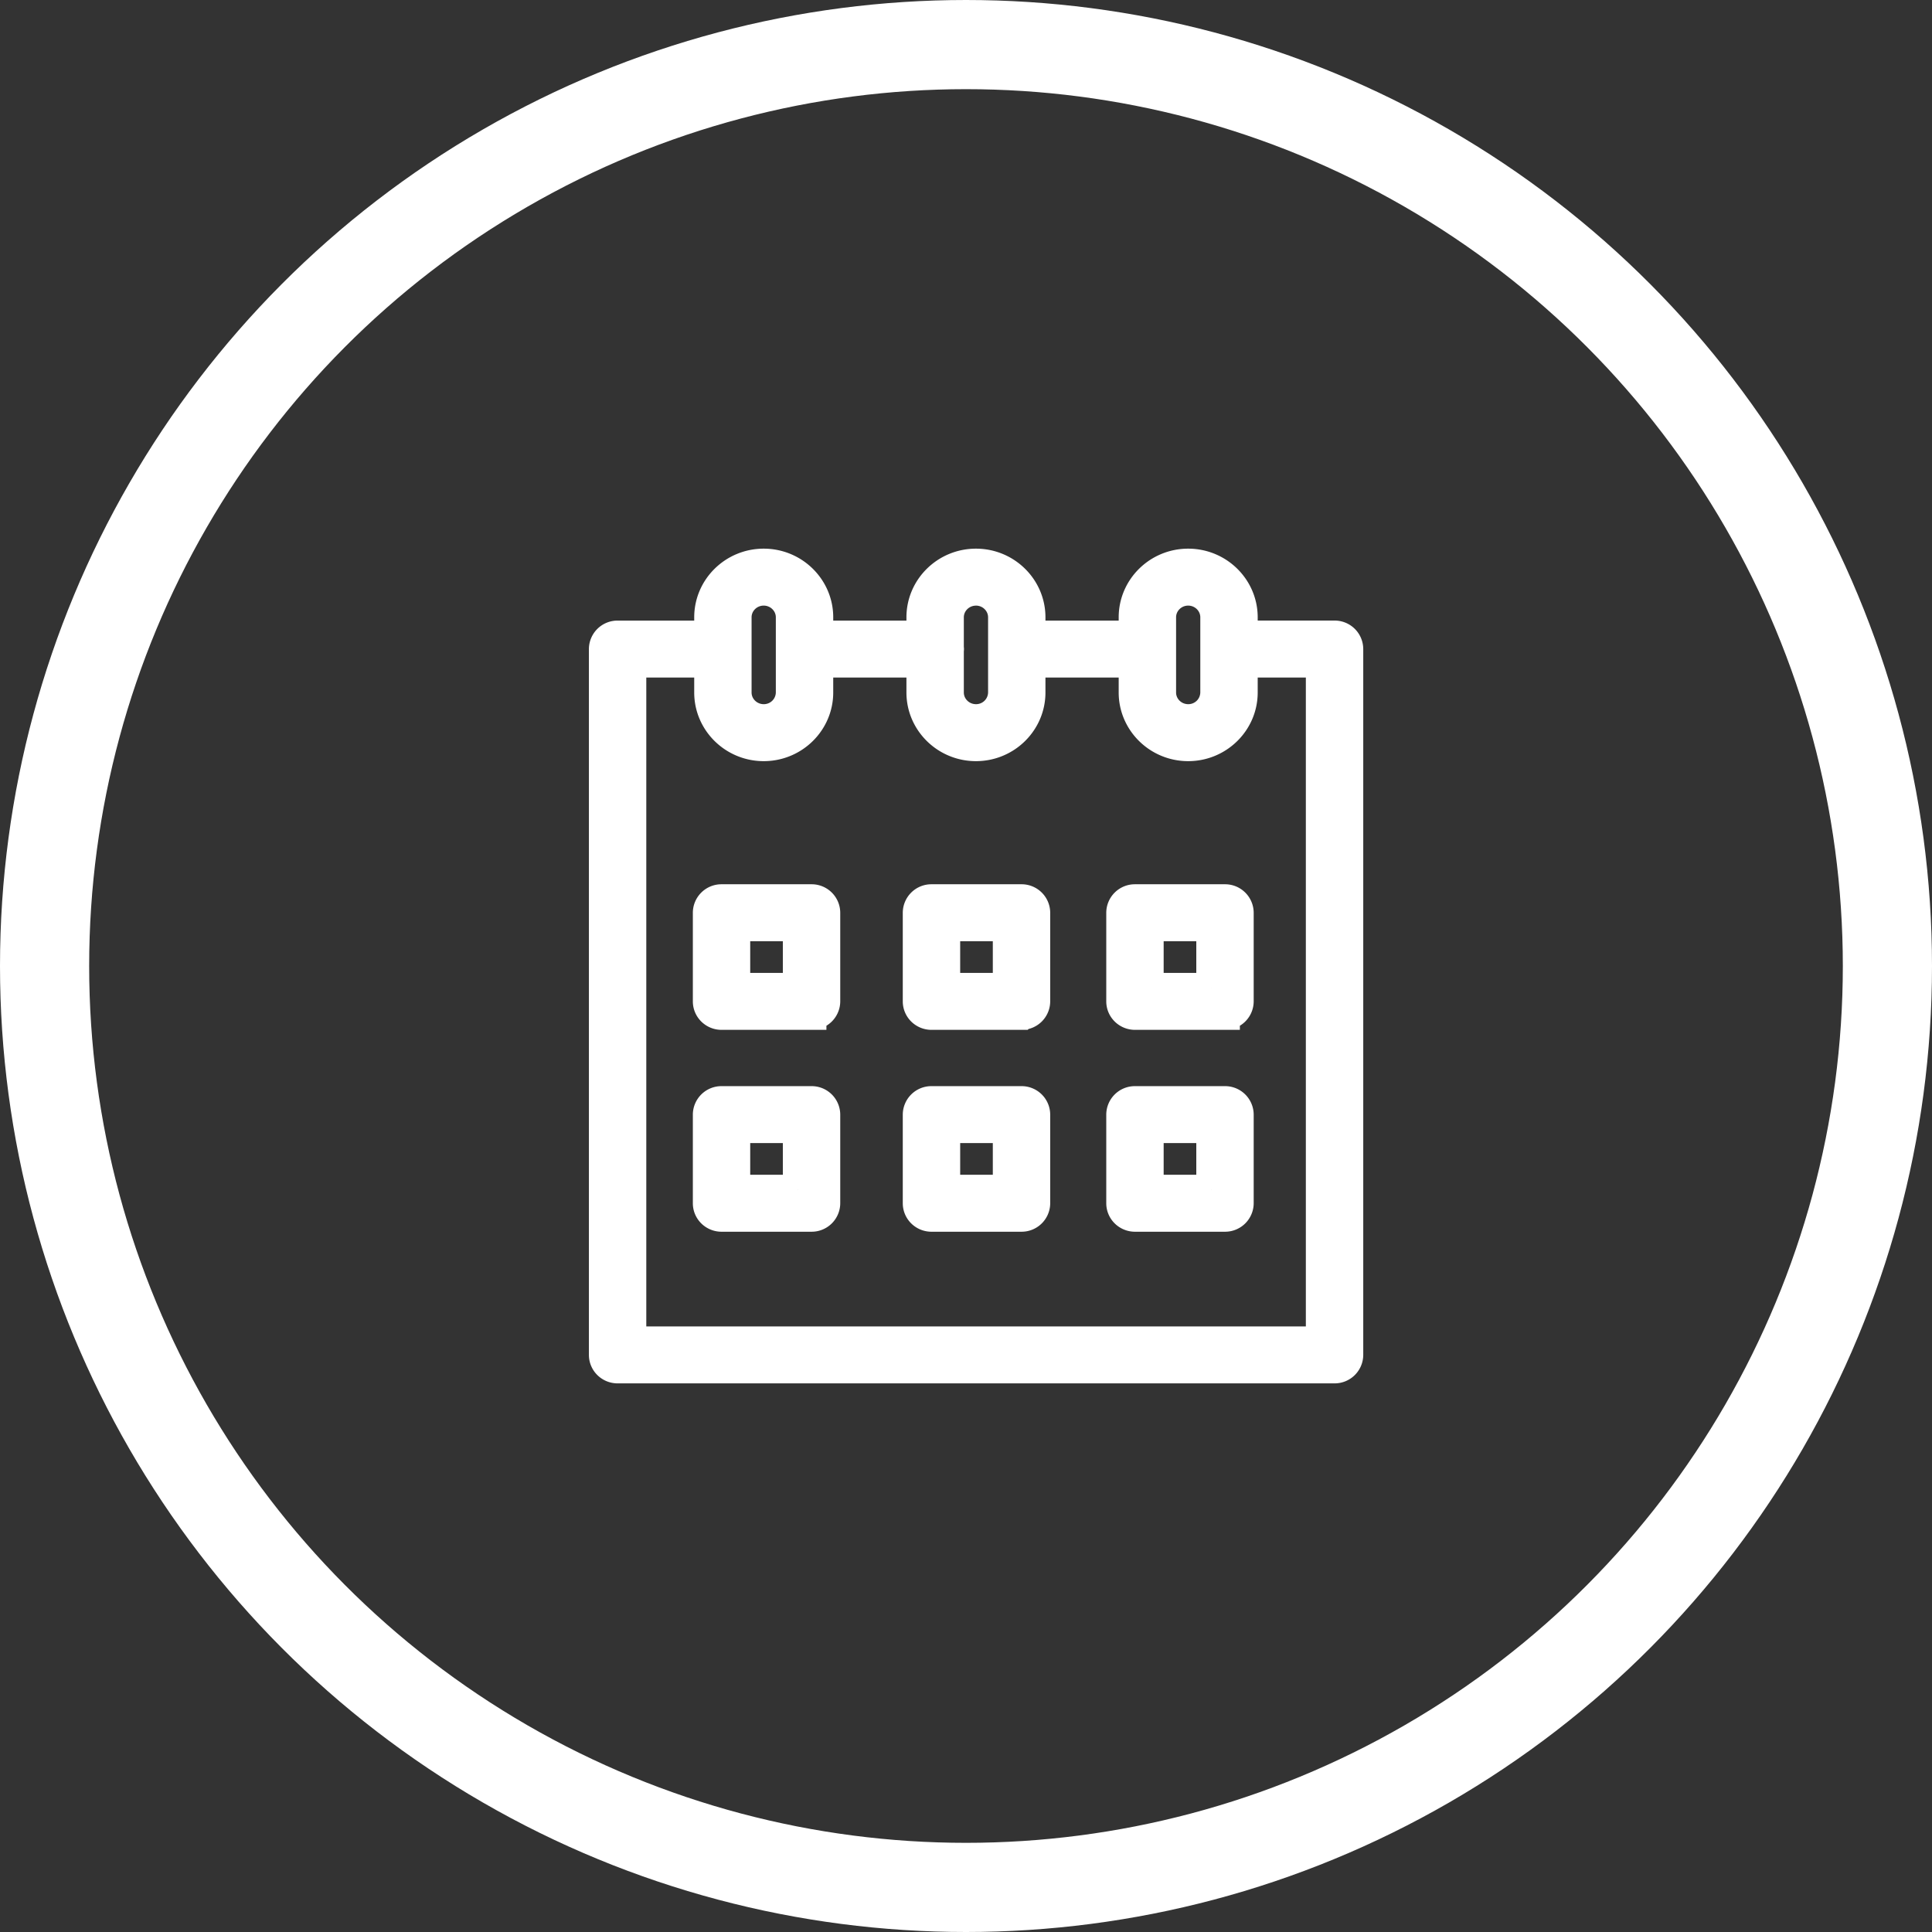 <svg width="65" height="65" fill="none" xmlns="http://www.w3.org/2000/svg"><rect width="100%" height="100%" fill="#333333" stroke="none"/><path d="M27.304 30.25h-3.029a.462.462 0 00-.465.458v2.982c0 .253.208.458.465.458h3.029a.462.462 0 00.465-.458v-2.982a.462.462 0 00-.465-.458zm-.466 2.982H24.74v-2.066h2.098v2.066zm7.529-2.982h-3.029a.462.462 0 00-.465.458v2.982c0 .253.208.458.465.458h3.03a.462.462 0 00.465-.458v-2.982a.462.462 0 00-.466-.458zm-.465 2.982h-2.098v-2.066h2.098v2.066zm7.312-2.982h-3.03a.462.462 0 00-.465.458v2.982c0 .253.209.458.466.458h3.029a.462.462 0 00.465-.458v-2.982a.462.462 0 00-.465-.458zm-.466 2.982H38.65v-2.066h2.098v2.066zm-13.444 3.81h-3.029a.462.462 0 00-.465.458v2.982c0 .253.208.458.465.458h3.029a.462.462 0 00.465-.458V37.5a.462.462 0 00-.465-.458zm-.466 2.982H24.74v-2.066h2.098v2.066zm7.529-2.982h-3.029a.462.462 0 00-.465.458v2.982c0 .253.208.458.465.458h3.03a.462.462 0 00.465-.458V37.5a.462.462 0 00-.466-.458zm-.465 2.982h-2.098v-2.066h2.098v2.066zm7.312-2.982h-3.03a.462.462 0 00-.465.458v2.982c0 .253.209.458.466.458h3.029a.462.462 0 00.465-.458V37.5a.462.462 0 00-.465-.458zm-.466 2.982H38.65v-2.066h2.098v2.066z" fill="#fff" stroke="#fff"/><path d="M44.9 21.378h-3.075l-.011.001v-.61c0-.998-.825-1.81-1.839-1.81-1.013 0-1.838.812-1.838 1.81v.61h-3.464v-.61c0-.998-.824-1.81-1.838-1.81-1.014 0-1.839.812-1.839 1.81v.61h-3.463v-.61c0-.998-.825-1.81-1.839-1.81s-1.838.812-1.838 1.81v.61h-3.078a.462.462 0 00-.465.457v23.748c0 .253.208.458.465.458h24.121a.462.462 0 00.466-.458V21.836a.462.462 0 00-.466-.458zm-5.832-.609c0-.493.407-.894.907-.894.501 0 .908.401.908.894v2.528a.902.902 0 01-.908.894c-.5 0-.907-.4-.907-.894V20.77zm-6.233-.894c.5 0 .908.401.908.894v2.528a.902.902 0 01-.908.894c-.5 0-.908-.4-.908-.894V21.88c.001-.014.005-.028.005-.043 0-.015-.004-.029-.005-.043V20.77c0-.493.407-.894.908-.894zm-8.049.894c0-.493.407-.894.908-.894.5 0 .908.401.908.894v2.528a.902.902 0 01-.908.894c-.5 0-.908-.4-.908-.894V20.77zm19.648 24.357h-23.19V22.295h2.612v1.003c0 .998.825 1.81 1.838 1.81 1.014 0 1.839-.812 1.839-1.81v-1.003h3.463v1.003c0 .998.825 1.81 1.839 1.81s1.838-.812 1.838-1.81v-1.003h3.464v1.003c0 .998.825 1.81 1.838 1.81 1.014 0 1.839-.812 1.839-1.81v-1.005l.011.002h2.609v22.831z" fill="#fff" stroke="#fff"/><circle cx="32.5" cy="32.5" r="31" stroke="#fff" stroke-width="3"/></svg>